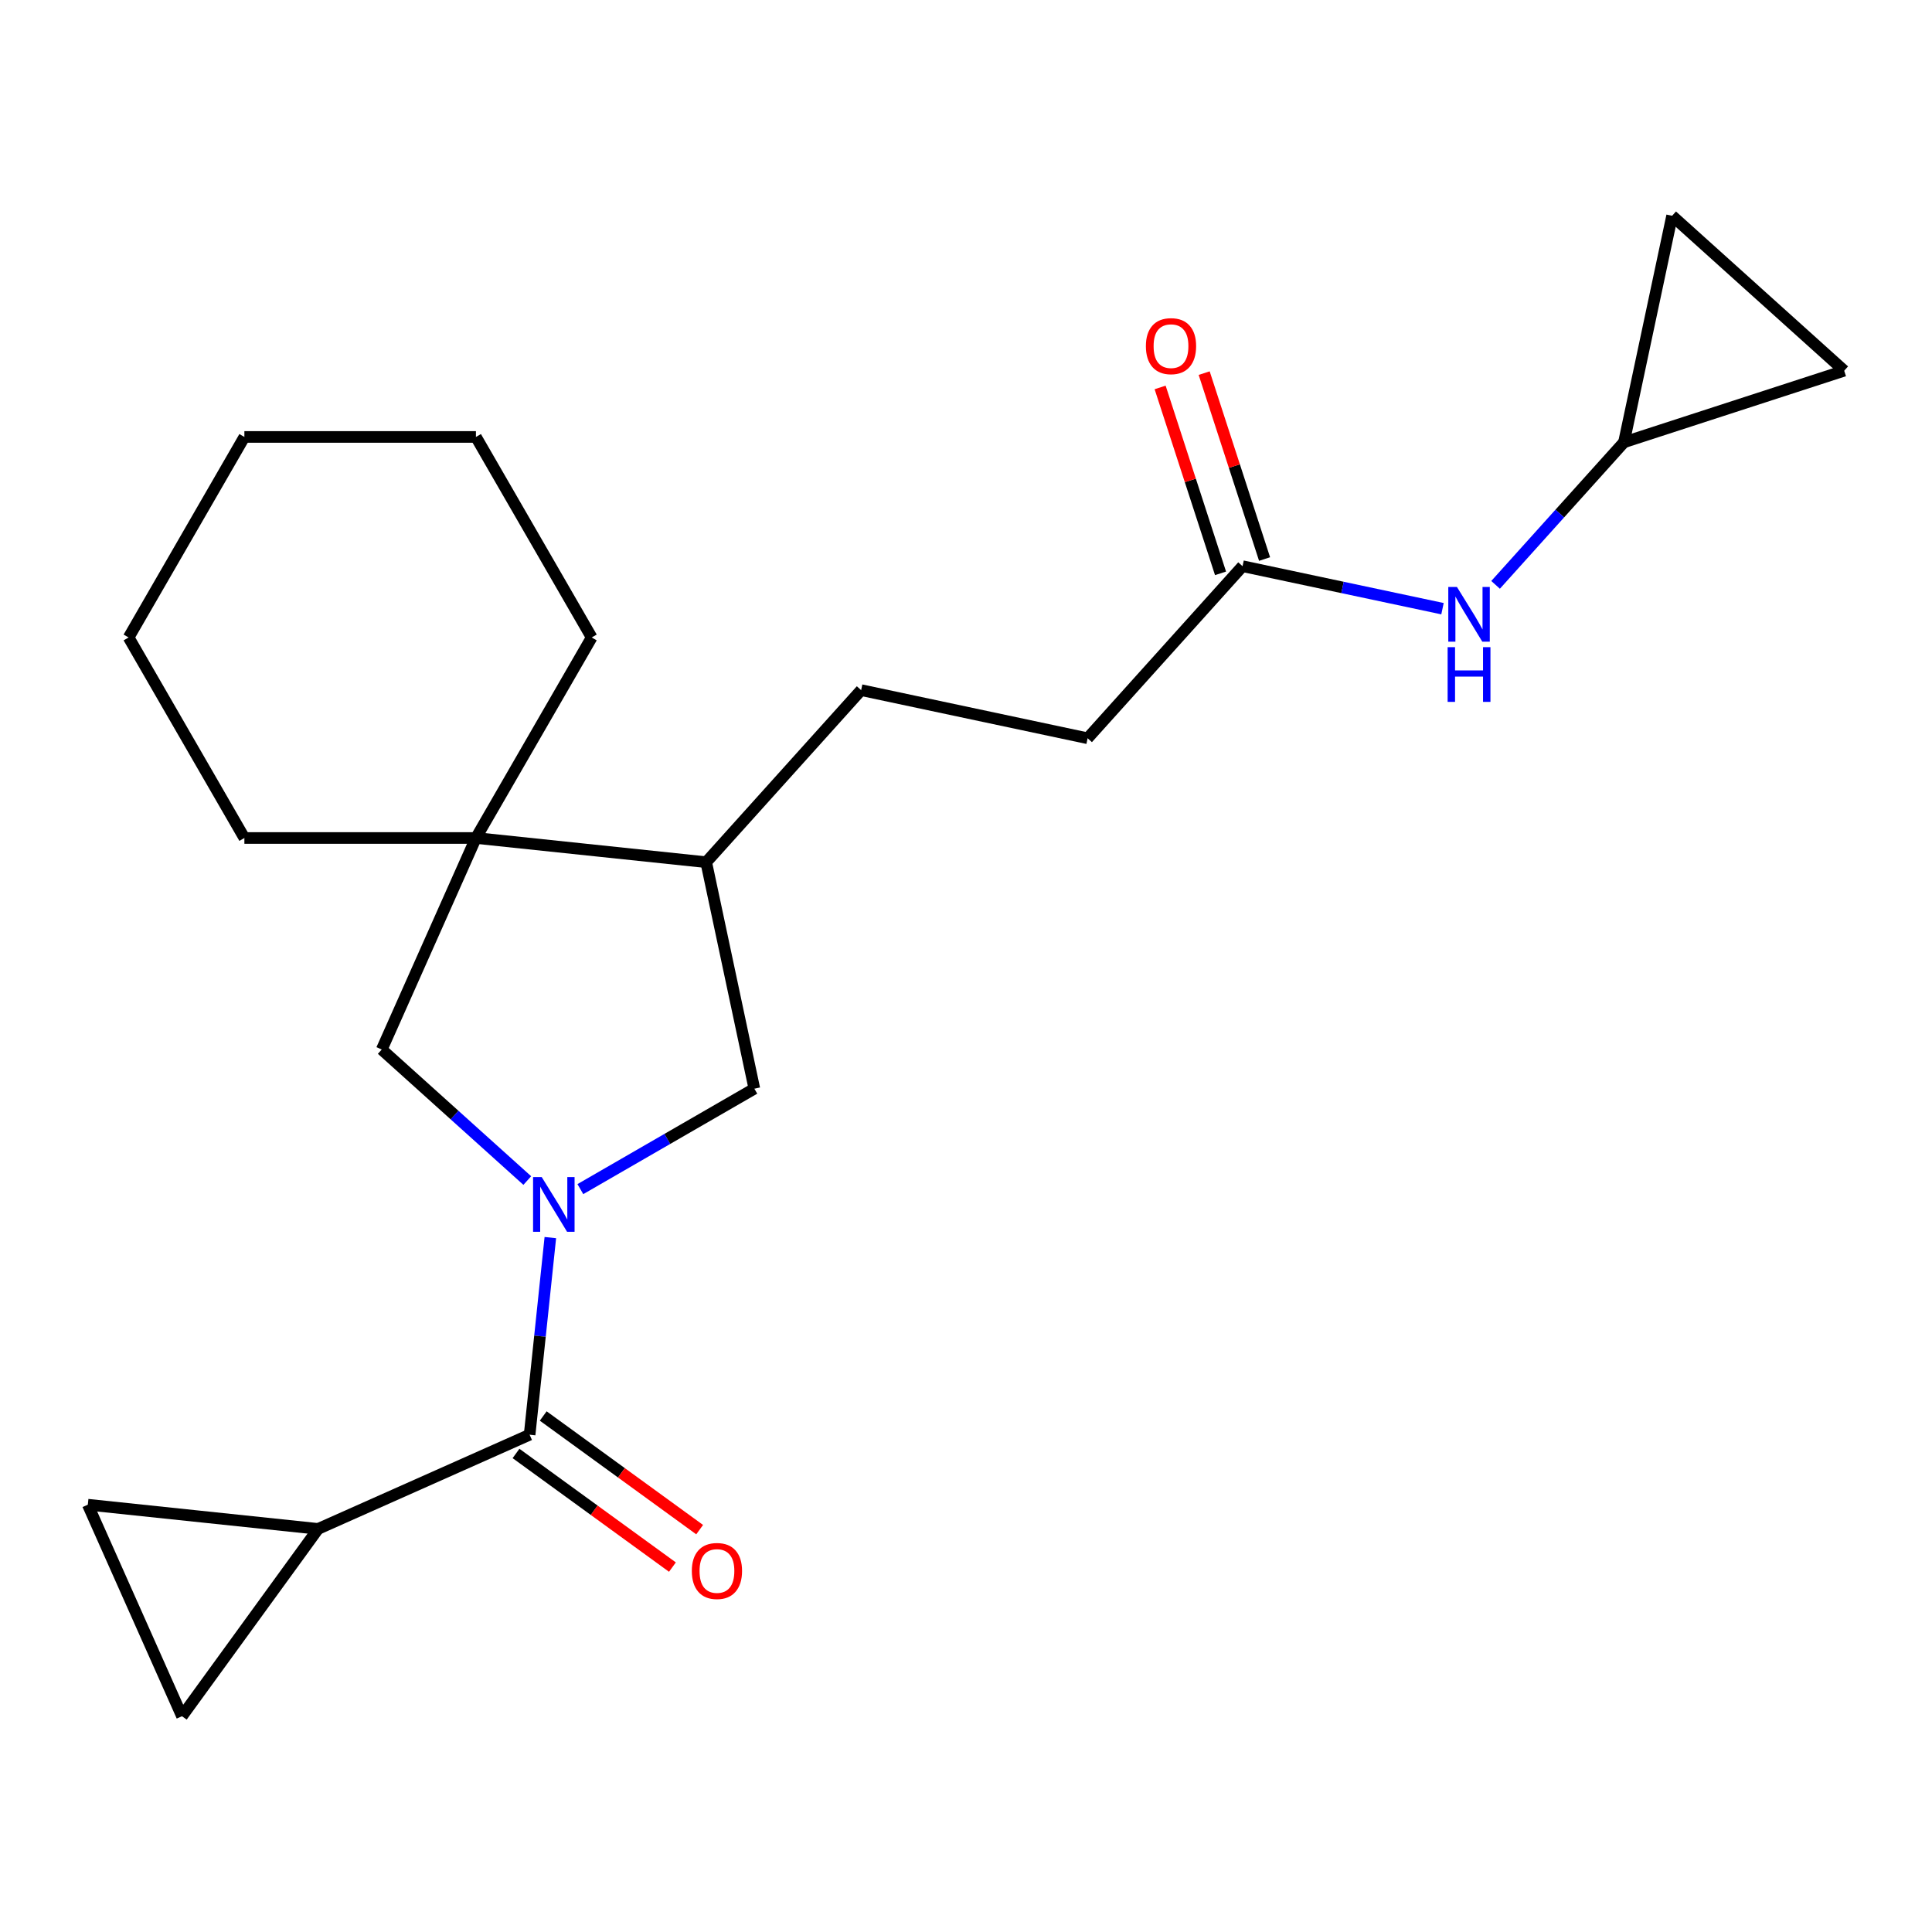 <?xml version='1.0' encoding='iso-8859-1'?>
<svg version='1.1' baseProfile='full'
              xmlns='http://www.w3.org/2000/svg'
                      xmlns:rdkit='http://www.rdkit.org/xml'
                      xmlns:xlink='http://www.w3.org/1999/xlink'
                  xml:space='preserve'
width='1000px' height='1000px' viewBox='0 0 1000 1000'>
<!-- END OF HEADER -->
<rect style='opacity:1.0;fill:#FFFFFF;stroke:none' width='1000' height='1000' x='0' y='0'> </rect>
<path class='bond-0' d='M 284.854,640.576 L 279.492,691.593' style='fill:none;fill-rule:evenodd;stroke:#0000FF;stroke-width:6px;stroke-linecap:butt;stroke-linejoin:miter;stroke-opacity:1' />
<path class='bond-0' d='M 279.492,691.593 L 274.13,742.61' style='fill:none;fill-rule:evenodd;stroke:#000000;stroke-width:6px;stroke-linecap:butt;stroke-linejoin:miter;stroke-opacity:1' />
<path class='bond-2' d='M 272.921,611.052 L 235.258,577.139' style='fill:none;fill-rule:evenodd;stroke:#0000FF;stroke-width:6px;stroke-linecap:butt;stroke-linejoin:miter;stroke-opacity:1' />
<path class='bond-2' d='M 235.258,577.139 L 197.594,543.227' style='fill:none;fill-rule:evenodd;stroke:#000000;stroke-width:6px;stroke-linecap:butt;stroke-linejoin:miter;stroke-opacity:1' />
<path class='bond-4' d='M 300.394,615.489 L 345.421,589.493' style='fill:none;fill-rule:evenodd;stroke:#0000FF;stroke-width:6px;stroke-linecap:butt;stroke-linejoin:miter;stroke-opacity:1' />
<path class='bond-4' d='M 345.421,589.493 L 390.448,563.497' style='fill:none;fill-rule:evenodd;stroke:#000000;stroke-width:6px;stroke-linecap:butt;stroke-linejoin:miter;stroke-opacity:1' />
<path class='bond-1' d='M 274.13,742.61 L 164.645,791.356' style='fill:none;fill-rule:evenodd;stroke:#000000;stroke-width:6px;stroke-linecap:butt;stroke-linejoin:miter;stroke-opacity:1' />
<path class='bond-13' d='M 267.086,752.306 L 307.566,781.717' style='fill:none;fill-rule:evenodd;stroke:#000000;stroke-width:6px;stroke-linecap:butt;stroke-linejoin:miter;stroke-opacity:1' />
<path class='bond-13' d='M 307.566,781.717 L 348.047,811.128' style='fill:none;fill-rule:evenodd;stroke:#FF0000;stroke-width:6px;stroke-linecap:butt;stroke-linejoin:miter;stroke-opacity:1' />
<path class='bond-13' d='M 281.174,732.914 L 321.655,762.325' style='fill:none;fill-rule:evenodd;stroke:#000000;stroke-width:6px;stroke-linecap:butt;stroke-linejoin:miter;stroke-opacity:1' />
<path class='bond-13' d='M 321.655,762.325 L 362.136,791.736' style='fill:none;fill-rule:evenodd;stroke:#FF0000;stroke-width:6px;stroke-linecap:butt;stroke-linejoin:miter;stroke-opacity:1' />
<path class='bond-5' d='M 164.645,791.356 L 94.201,888.314' style='fill:none;fill-rule:evenodd;stroke:#000000;stroke-width:6px;stroke-linecap:butt;stroke-linejoin:miter;stroke-opacity:1' />
<path class='bond-6' d='M 164.645,791.356 L 45.455,778.829' style='fill:none;fill-rule:evenodd;stroke:#000000;stroke-width:6px;stroke-linecap:butt;stroke-linejoin:miter;stroke-opacity:1' />
<path class='bond-3' d='M 197.594,543.227 L 246.34,433.742' style='fill:none;fill-rule:evenodd;stroke:#000000;stroke-width:6px;stroke-linecap:butt;stroke-linejoin:miter;stroke-opacity:1' />
<path class='bond-17' d='M 246.34,433.742 L 306.263,329.951' style='fill:none;fill-rule:evenodd;stroke:#000000;stroke-width:6px;stroke-linecap:butt;stroke-linejoin:miter;stroke-opacity:1' />
<path class='bond-18' d='M 246.34,433.742 L 126.493,433.742' style='fill:none;fill-rule:evenodd;stroke:#000000;stroke-width:6px;stroke-linecap:butt;stroke-linejoin:miter;stroke-opacity:1' />
<path class='bond-22' d='M 246.34,433.742 L 365.53,446.269' style='fill:none;fill-rule:evenodd;stroke:#000000;stroke-width:6px;stroke-linecap:butt;stroke-linejoin:miter;stroke-opacity:1' />
<path class='bond-7' d='M 390.448,563.497 L 365.53,446.269' style='fill:none;fill-rule:evenodd;stroke:#000000;stroke-width:6px;stroke-linecap:butt;stroke-linejoin:miter;stroke-opacity:1' />
<path class='bond-23' d='M 94.201,888.314 L 45.455,778.829' style='fill:none;fill-rule:evenodd;stroke:#000000;stroke-width:6px;stroke-linecap:butt;stroke-linejoin:miter;stroke-opacity:1' />
<path class='bond-15' d='M 365.53,446.269 L 445.723,357.206' style='fill:none;fill-rule:evenodd;stroke:#000000;stroke-width:6px;stroke-linecap:butt;stroke-linejoin:miter;stroke-opacity:1' />
<path class='bond-8' d='M 840.565,228.914 L 807.336,265.818' style='fill:none;fill-rule:evenodd;stroke:#000000;stroke-width:6px;stroke-linecap:butt;stroke-linejoin:miter;stroke-opacity:1' />
<path class='bond-8' d='M 807.336,265.818 L 774.108,302.722' style='fill:none;fill-rule:evenodd;stroke:#0000FF;stroke-width:6px;stroke-linecap:butt;stroke-linejoin:miter;stroke-opacity:1' />
<path class='bond-11' d='M 840.565,228.914 L 865.482,111.686' style='fill:none;fill-rule:evenodd;stroke:#000000;stroke-width:6px;stroke-linecap:butt;stroke-linejoin:miter;stroke-opacity:1' />
<path class='bond-12' d='M 840.565,228.914 L 954.545,191.879' style='fill:none;fill-rule:evenodd;stroke:#000000;stroke-width:6px;stroke-linecap:butt;stroke-linejoin:miter;stroke-opacity:1' />
<path class='bond-9' d='M 643.144,293.06 L 562.951,382.123' style='fill:none;fill-rule:evenodd;stroke:#000000;stroke-width:6px;stroke-linecap:butt;stroke-linejoin:miter;stroke-opacity:1' />
<path class='bond-10' d='M 643.144,293.06 L 694.89,304.059' style='fill:none;fill-rule:evenodd;stroke:#000000;stroke-width:6px;stroke-linecap:butt;stroke-linejoin:miter;stroke-opacity:1' />
<path class='bond-10' d='M 694.89,304.059 L 746.635,315.057' style='fill:none;fill-rule:evenodd;stroke:#0000FF;stroke-width:6px;stroke-linecap:butt;stroke-linejoin:miter;stroke-opacity:1' />
<path class='bond-14' d='M 654.542,289.356 L 638.909,241.244' style='fill:none;fill-rule:evenodd;stroke:#000000;stroke-width:6px;stroke-linecap:butt;stroke-linejoin:miter;stroke-opacity:1' />
<path class='bond-14' d='M 638.909,241.244 L 623.277,193.131' style='fill:none;fill-rule:evenodd;stroke:#FF0000;stroke-width:6px;stroke-linecap:butt;stroke-linejoin:miter;stroke-opacity:1' />
<path class='bond-14' d='M 631.746,296.763 L 616.113,248.651' style='fill:none;fill-rule:evenodd;stroke:#000000;stroke-width:6px;stroke-linecap:butt;stroke-linejoin:miter;stroke-opacity:1' />
<path class='bond-14' d='M 616.113,248.651 L 600.48,200.538' style='fill:none;fill-rule:evenodd;stroke:#FF0000;stroke-width:6px;stroke-linecap:butt;stroke-linejoin:miter;stroke-opacity:1' />
<path class='bond-25' d='M 865.482,111.686 L 954.545,191.879' style='fill:none;fill-rule:evenodd;stroke:#000000;stroke-width:6px;stroke-linecap:butt;stroke-linejoin:miter;stroke-opacity:1' />
<path class='bond-16' d='M 445.723,357.206 L 562.951,382.123' style='fill:none;fill-rule:evenodd;stroke:#000000;stroke-width:6px;stroke-linecap:butt;stroke-linejoin:miter;stroke-opacity:1' />
<path class='bond-20' d='M 306.263,329.951 L 246.34,226.161' style='fill:none;fill-rule:evenodd;stroke:#000000;stroke-width:6px;stroke-linecap:butt;stroke-linejoin:miter;stroke-opacity:1' />
<path class='bond-19' d='M 126.493,433.742 L 66.57,329.951' style='fill:none;fill-rule:evenodd;stroke:#000000;stroke-width:6px;stroke-linecap:butt;stroke-linejoin:miter;stroke-opacity:1' />
<path class='bond-21' d='M 66.57,329.951 L 126.493,226.161' style='fill:none;fill-rule:evenodd;stroke:#000000;stroke-width:6px;stroke-linecap:butt;stroke-linejoin:miter;stroke-opacity:1' />
<path class='bond-24' d='M 246.34,226.161 L 126.493,226.161' style='fill:none;fill-rule:evenodd;stroke:#000000;stroke-width:6px;stroke-linecap:butt;stroke-linejoin:miter;stroke-opacity:1' />
<path  class='atom-0' d='M 280.397 609.26
L 289.677 624.26
Q 290.597 625.74, 292.077 628.42
Q 293.557 631.1, 293.637 631.26
L 293.637 609.26
L 297.397 609.26
L 297.397 637.58
L 293.517 637.58
L 283.557 621.18
Q 282.397 619.26, 281.157 617.06
Q 279.957 614.86, 279.597 614.18
L 279.597 637.58
L 275.917 637.58
L 275.917 609.26
L 280.397 609.26
' fill='#0000FF'/>
<path  class='atom-11' d='M 754.112 303.817
L 763.392 318.817
Q 764.312 320.297, 765.792 322.977
Q 767.272 325.657, 767.352 325.817
L 767.352 303.817
L 771.112 303.817
L 771.112 332.137
L 767.232 332.137
L 757.272 315.737
Q 756.112 313.817, 754.872 311.617
Q 753.672 309.417, 753.312 308.737
L 753.312 332.137
L 749.632 332.137
L 749.632 303.817
L 754.112 303.817
' fill='#0000FF'/>
<path  class='atom-11' d='M 749.292 334.969
L 753.132 334.969
L 753.132 347.009
L 767.612 347.009
L 767.612 334.969
L 771.452 334.969
L 771.452 363.289
L 767.612 363.289
L 767.612 350.209
L 753.132 350.209
L 753.132 363.289
L 749.292 363.289
L 749.292 334.969
' fill='#0000FF'/>
<path  class='atom-14' d='M 358.088 813.134
Q 358.088 806.334, 361.448 802.534
Q 364.808 798.734, 371.088 798.734
Q 377.368 798.734, 380.728 802.534
Q 384.088 806.334, 384.088 813.134
Q 384.088 820.014, 380.688 823.934
Q 377.288 827.814, 371.088 827.814
Q 364.848 827.814, 361.448 823.934
Q 358.088 820.054, 358.088 813.134
M 371.088 824.614
Q 375.408 824.614, 377.728 821.734
Q 380.088 818.814, 380.088 813.134
Q 380.088 807.574, 377.728 804.774
Q 375.408 801.934, 371.088 801.934
Q 366.768 801.934, 364.408 804.734
Q 362.088 807.534, 362.088 813.134
Q 362.088 818.854, 364.408 821.734
Q 366.768 824.614, 371.088 824.614
' fill='#FF0000'/>
<path  class='atom-15' d='M 593.109 179.159
Q 593.109 172.359, 596.469 168.559
Q 599.829 164.759, 606.109 164.759
Q 612.389 164.759, 615.749 168.559
Q 619.109 172.359, 619.109 179.159
Q 619.109 186.039, 615.709 189.959
Q 612.309 193.839, 606.109 193.839
Q 599.869 193.839, 596.469 189.959
Q 593.109 186.079, 593.109 179.159
M 606.109 190.639
Q 610.429 190.639, 612.749 187.759
Q 615.109 184.839, 615.109 179.159
Q 615.109 173.599, 612.749 170.799
Q 610.429 167.959, 606.109 167.959
Q 601.789 167.959, 599.429 170.759
Q 597.109 173.559, 597.109 179.159
Q 597.109 184.879, 599.429 187.759
Q 601.789 190.639, 606.109 190.639
' fill='#FF0000'/>
</svg>
